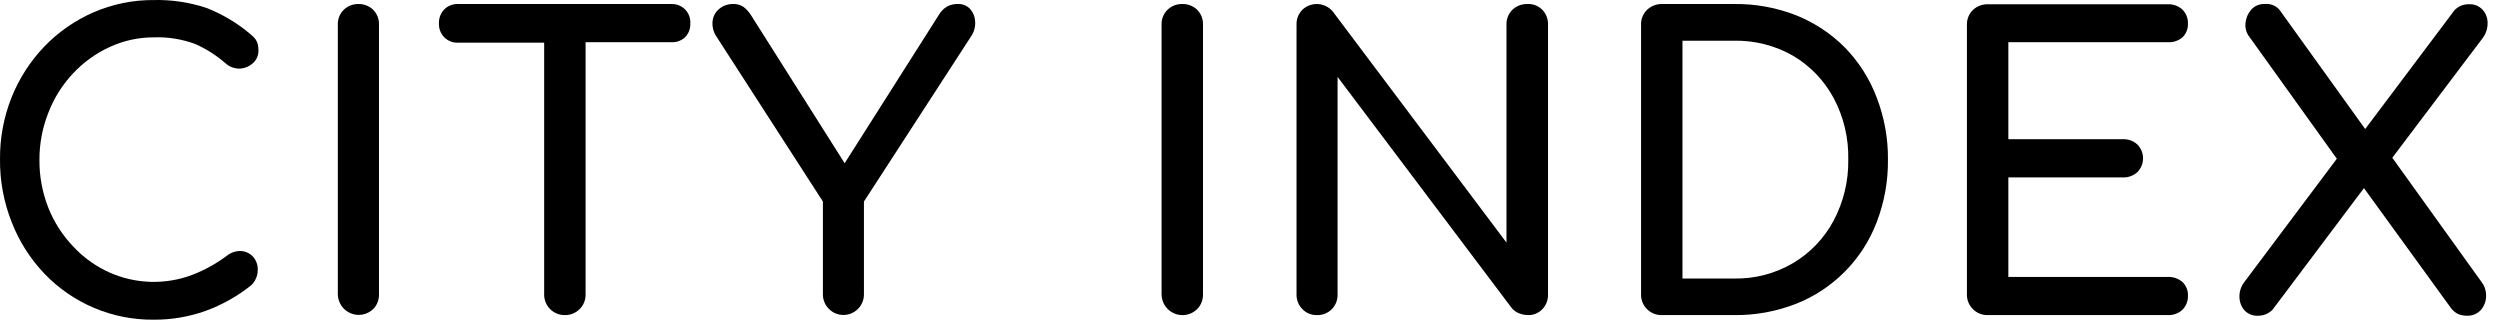 <svg width="201" height="26" viewBox="0 0 201 26" fill="none" xmlns="http://www.w3.org/2000/svg">
<path d="M5.881 5.893C6.712 5.007 7.707 4.291 8.811 3.783C9.923 3.267 11.135 3.001 12.361 3.003C13.502 2.961 14.64 3.145 15.711 3.543C16.601 3.942 17.426 4.471 18.161 5.113C18.485 5.398 18.91 5.542 19.341 5.513C19.714 5.483 20.066 5.328 20.341 5.073C20.624 4.818 20.784 4.454 20.781 4.073C20.782 3.905 20.765 3.738 20.731 3.573C20.693 3.423 20.628 3.281 20.541 3.153C20.425 3.003 20.291 2.869 20.141 2.753C19.089 1.859 17.896 1.146 16.611 0.643C15.242 0.186 13.804 -0.03 12.361 0.003C10.685 -0.007 9.026 0.334 7.491 1.003C6.019 1.65 4.688 2.578 3.571 3.733C2.442 4.91 1.55 6.291 0.941 7.803C0.306 9.393 -0.014 11.091 0.001 12.803C-0.017 14.535 0.302 16.253 0.941 17.863C1.538 19.402 2.432 20.809 3.571 22.003C5.864 24.398 9.045 25.737 12.361 25.703C13.774 25.712 15.178 25.475 16.511 25.003C17.849 24.516 19.099 23.814 20.211 22.923C20.374 22.764 20.503 22.574 20.591 22.363C20.677 22.165 20.721 21.95 20.721 21.733C20.744 21.331 20.607 20.936 20.341 20.633C20.092 20.369 19.753 20.208 19.391 20.183C18.978 20.164 18.573 20.296 18.251 20.553C17.392 21.195 16.45 21.717 15.451 22.103C13.298 22.911 10.914 22.843 8.811 21.913C7.703 21.416 6.707 20.702 5.881 19.813C5.02 18.911 4.341 17.852 3.881 16.693C3.403 15.473 3.162 14.174 3.171 12.863C3.164 11.541 3.416 10.23 3.911 9.003C4.362 7.85 5.031 6.794 5.881 5.893V5.893Z" fill="black"/>
<path d="M28.821 0.323C28.382 0.315 27.958 0.48 27.641 0.783C27.314 1.103 27.139 1.547 27.161 2.003V23.673C27.175 24.339 27.581 24.934 28.196 25.19C28.811 25.445 29.519 25.313 30.001 24.853C30.311 24.54 30.48 24.114 30.471 23.673V2.003C30.49 1.549 30.32 1.107 30.001 0.783C29.684 0.48 29.259 0.315 28.821 0.323L28.821 0.323Z" fill="black"/>
<path d="M54.001 0.323H36.831C36.418 0.307 36.016 0.463 35.721 0.753C35.435 1.051 35.28 1.45 35.291 1.863C35.269 2.286 35.425 2.7 35.721 3.003C36.016 3.293 36.418 3.449 36.831 3.433H43.751V23.673C43.746 24.115 43.919 24.54 44.231 24.853C44.544 25.165 44.969 25.339 45.411 25.333C45.857 25.344 46.287 25.17 46.601 24.853C46.917 24.543 47.091 24.116 47.081 23.673V3.393H54.001C54.395 3.409 54.78 3.269 55.071 3.003C55.361 2.712 55.517 2.314 55.501 1.903C55.532 1.489 55.387 1.082 55.101 0.781C54.816 0.48 54.416 0.313 54.001 0.323Z" fill="black"/>
<path d="M78.001 0.723C77.743 0.449 77.377 0.303 77.001 0.323C76.698 0.314 76.397 0.387 76.131 0.533C75.889 0.682 75.684 0.883 75.531 1.123L67.911 13.123L60.401 1.253C60.24 0.989 60.034 0.755 59.791 0.563C59.539 0.391 59.236 0.306 58.931 0.323C58.539 0.316 58.157 0.447 57.851 0.693C57.538 0.938 57.336 1.298 57.291 1.693C57.245 2.138 57.358 2.585 57.611 2.953L66.161 16.203V23.673C66.161 24.584 66.9 25.323 67.811 25.323C68.722 25.323 69.461 24.584 69.461 23.673V16.203L78.081 2.913C78.321 2.561 78.434 2.138 78.401 1.713C78.384 1.347 78.243 0.998 78.001 0.723H78.001Z" fill="black"/>
<path d="M95.051 0.323C94.612 0.314 94.188 0.48 93.871 0.783C93.544 1.102 93.369 1.546 93.391 2.003L93.391 23.673C93.397 24.347 93.806 24.953 94.43 25.21C95.053 25.467 95.77 25.327 96.251 24.853C96.561 24.539 96.73 24.113 96.721 23.673L96.721 2.003C96.74 1.549 96.57 1.107 96.251 0.783C95.929 0.475 95.496 0.309 95.051 0.323V0.323Z" fill="black"/>
<path d="M122.781 0.323C122.343 0.316 121.92 0.481 121.601 0.783C121.275 1.102 121.1 1.546 121.121 2.003V19.503L107.161 0.933C106.865 0.574 106.433 0.355 105.969 0.326C105.505 0.298 105.049 0.463 104.711 0.783C104.392 1.107 104.222 1.549 104.241 2.003V23.673C104.232 24.114 104.402 24.539 104.711 24.853C105.016 25.171 105.441 25.345 105.881 25.333C106.331 25.349 106.767 25.174 107.081 24.853C107.389 24.538 107.555 24.112 107.541 23.673L107.541 6.183L121.541 24.763C121.7 24.957 121.907 25.105 122.141 25.193C122.358 25.279 122.588 25.326 122.821 25.333C123.269 25.354 123.704 25.178 124.011 24.853C124.312 24.535 124.474 24.11 124.461 23.673V2.003C124.481 1.55 124.315 1.11 124.001 0.783C123.679 0.463 123.235 0.296 122.781 0.323H122.781Z" fill="black"/>
<path fill-rule="evenodd" clip-rule="evenodd" d="M148.341 3.833C147.225 2.708 145.891 1.824 144.421 1.233C142.829 0.61 141.131 0.301 139.421 0.323H133.621C133.18 0.315 132.753 0.48 132.431 0.783C132.101 1.101 131.922 1.545 131.941 2.003V23.673C131.931 24.116 132.105 24.543 132.421 24.853C132.735 25.17 133.165 25.344 133.611 25.333H139.411C141.121 25.355 142.819 25.046 144.411 24.423C147.398 23.24 149.75 20.856 150.891 17.853C151.502 16.258 151.808 14.562 151.791 12.853C151.809 11.145 151.504 9.448 150.891 7.853C150.327 6.352 149.459 4.983 148.341 3.833H148.341ZM147.411 17.763C146.657 19.168 145.533 20.34 144.161 21.153C142.723 21.999 141.079 22.428 139.411 22.393H135.271V3.273H139.411C141.075 3.239 142.717 3.658 144.161 4.483C145.53 5.291 146.653 6.456 147.411 7.853C148.233 9.389 148.643 11.112 148.601 12.853C148.626 14.564 148.217 16.253 147.411 17.763Z" fill="black"/>
<path d="M174.281 3.393C174.713 3.422 175.14 3.282 175.471 3.003C175.765 2.718 175.925 2.322 175.911 1.913C175.928 1.489 175.768 1.076 175.471 0.773C175.148 0.476 174.719 0.321 174.281 0.343H159.811C159.369 0.335 158.942 0.5 158.621 0.803C158.299 1.118 158.125 1.553 158.141 2.003L158.141 23.673C158.131 24.116 158.304 24.543 158.621 24.853C158.935 25.17 159.365 25.344 159.811 25.333H174.281C174.719 25.355 175.148 25.2 175.471 24.903C175.768 24.6 175.928 24.188 175.911 23.763C175.925 23.354 175.765 22.958 175.471 22.673C175.14 22.391 174.715 22.244 174.281 22.263H161.471V14.263H170.661C171.099 14.285 171.528 14.13 171.851 13.833C172.452 13.219 172.452 12.237 171.851 11.623C171.528 11.326 171.099 11.171 170.661 11.193H161.471V3.393H174.281Z" fill="black"/>
<path d="M192.341 12.683L199.651 3.003C199.901 2.639 200.025 2.204 200.001 1.763C199.987 1.39 199.838 1.034 199.581 0.763C199.306 0.474 198.919 0.321 198.521 0.343C198.077 0.325 197.647 0.5 197.341 0.823L190.161 10.373L183.281 0.803C182.992 0.457 182.55 0.277 182.101 0.323C181.685 0.299 181.281 0.465 181.001 0.773C180.739 1.068 180.578 1.44 180.541 1.833C180.489 2.253 180.612 2.676 180.881 3.003L187.881 12.763L180.431 22.693C180.183 23.021 180.05 23.422 180.051 23.833C180.045 24.23 180.18 24.616 180.431 24.923C180.713 25.242 181.127 25.412 181.551 25.383C181.987 25.389 182.407 25.215 182.711 24.903L190.061 15.123L197.061 24.773C197.21 24.97 197.401 25.131 197.621 25.243C197.849 25.34 198.094 25.388 198.341 25.383C198.759 25.404 199.166 25.239 199.451 24.933C199.718 24.631 199.87 24.245 199.881 23.843C199.903 23.43 199.779 23.023 199.531 22.693L192.341 12.683Z" fill="black"/>
</svg>

